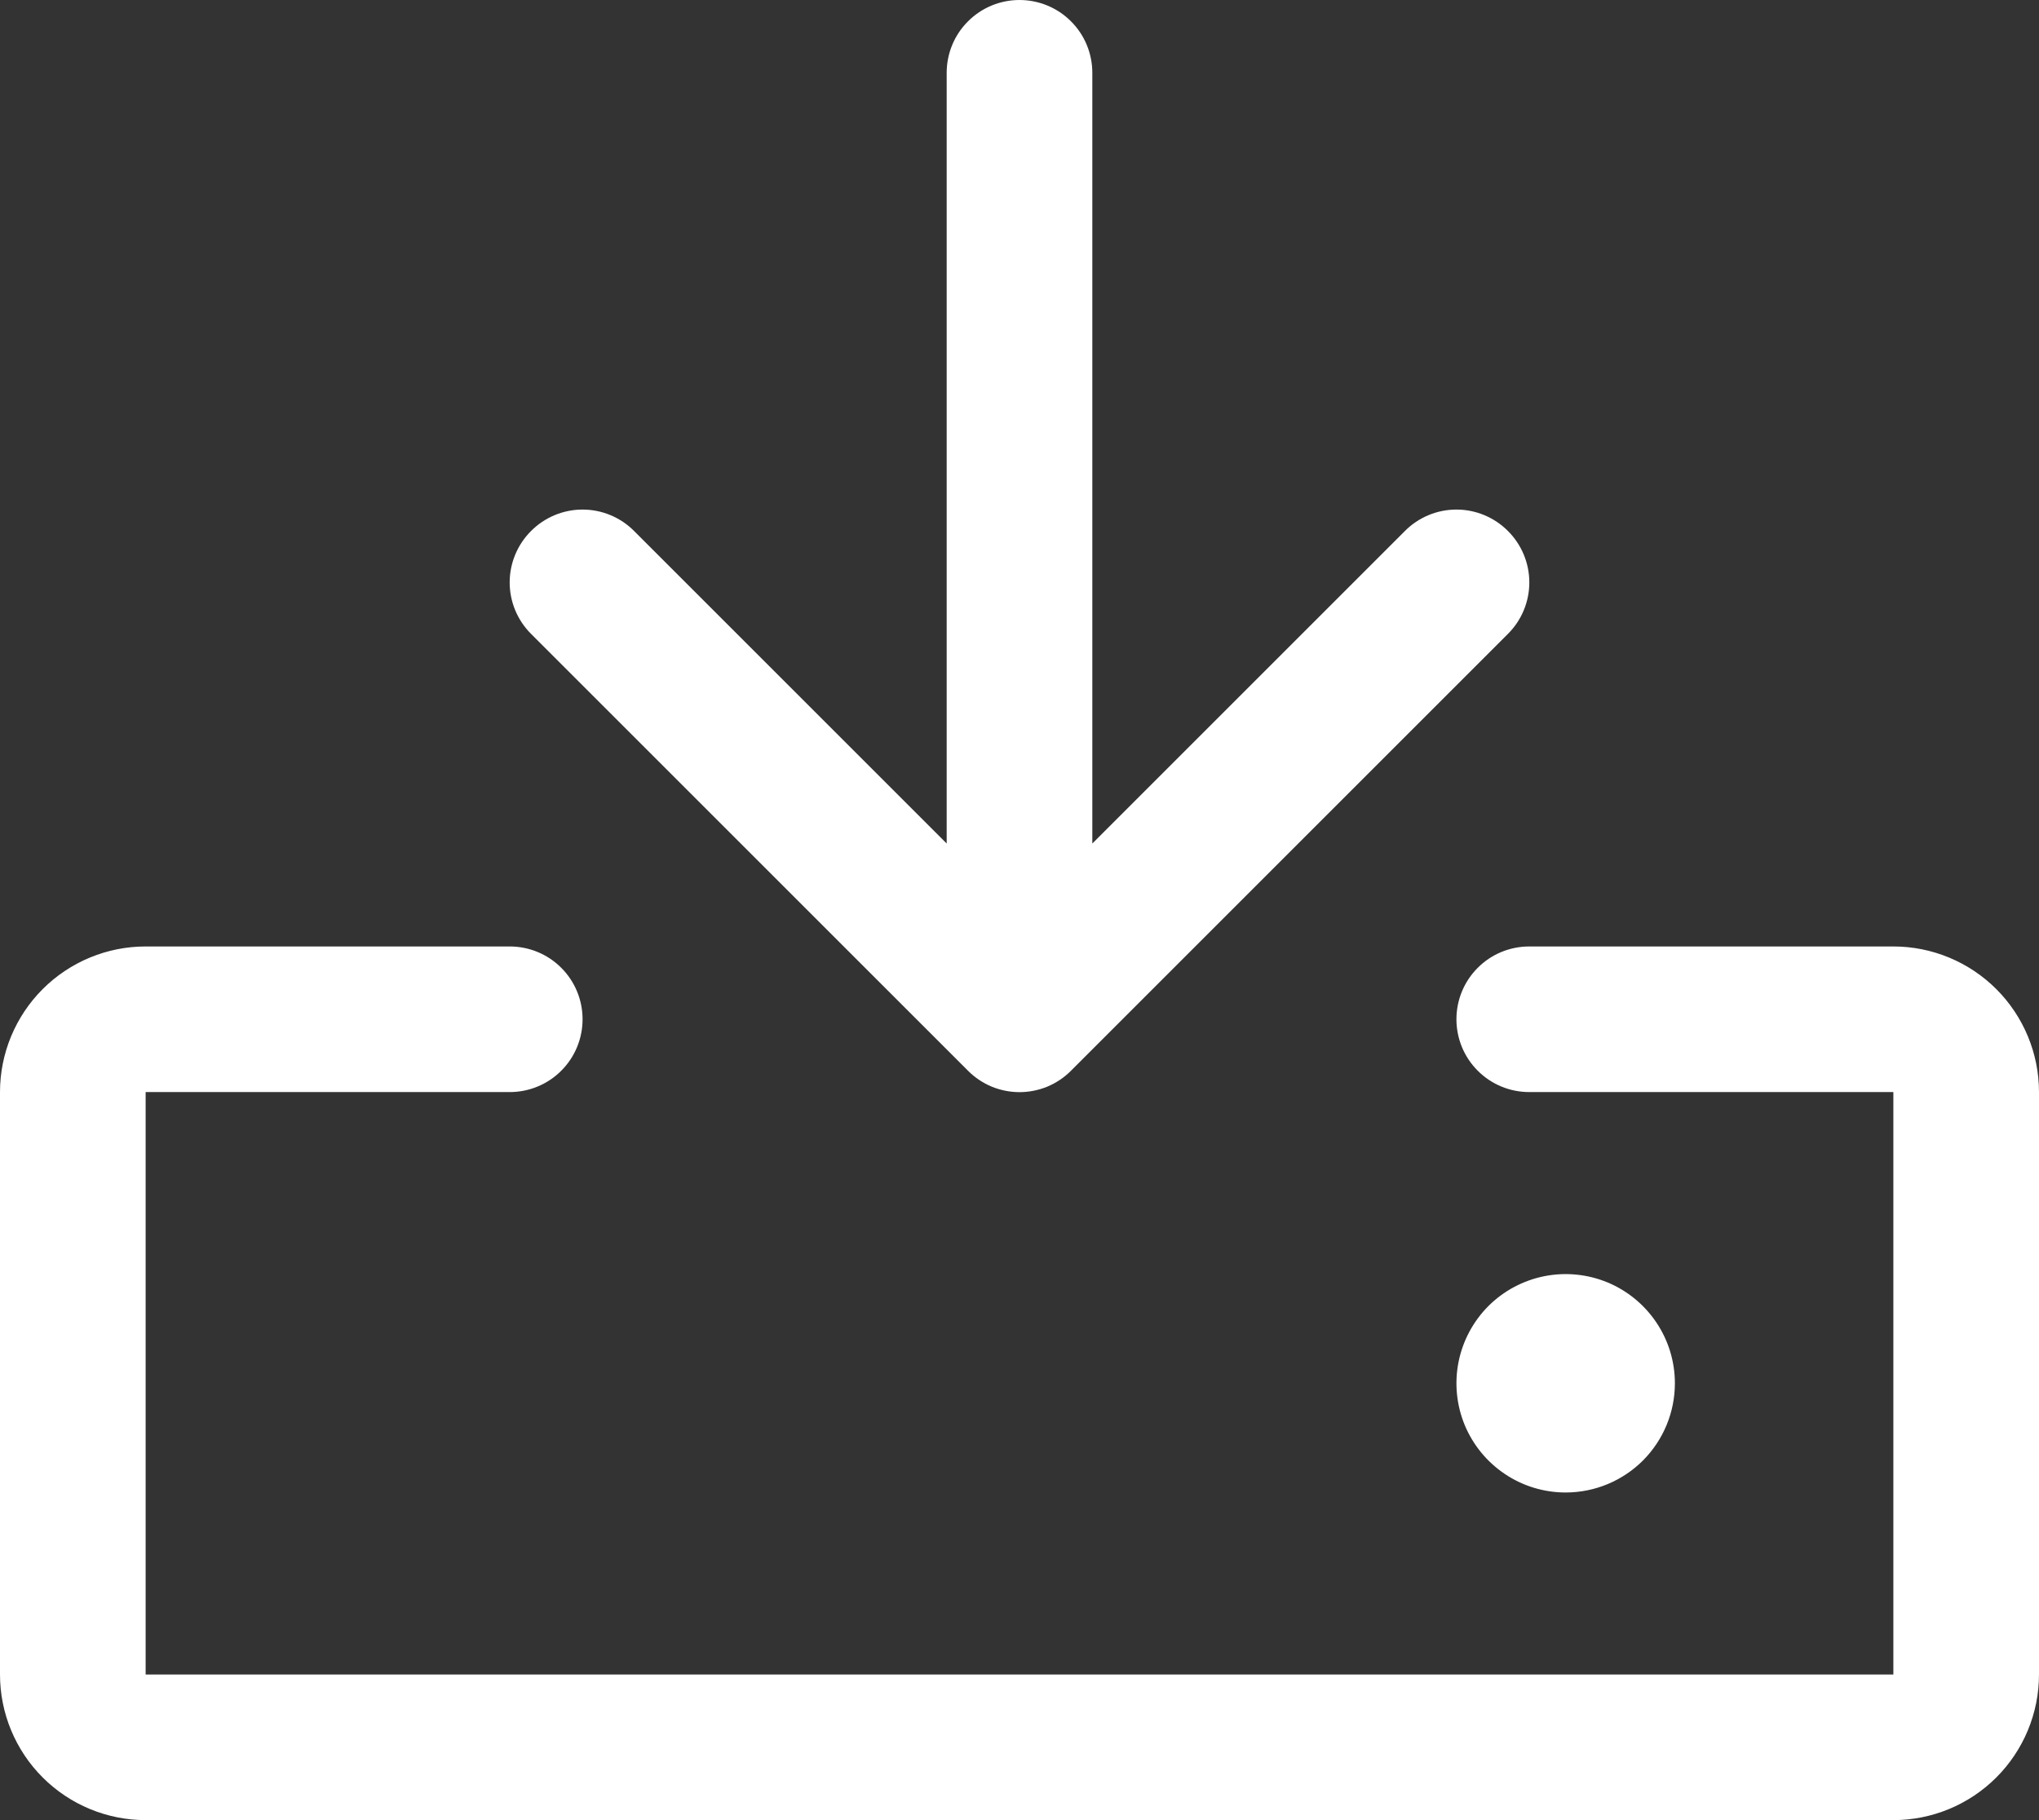 <svg width="28" height="25" viewBox="0 0 28 25" fill="none" xmlns="http://www.w3.org/2000/svg">
<rect x="0" y="0" width="28" height="25" fill="#333333" stroke="none"/>
<path d="M28 15V23C28 23.53 27.789 24.039 27.414 24.414C27.039 24.789 26.53 25 26 25H2C1.47 25 0.961 24.789 0.586 24.414C0.211 24.039 0 23.53 0 23V15C0 14.47 0.211 13.961 0.586 13.586C0.961 13.211 1.47 13 2 13H7C7.265 13 7.52 13.105 7.707 13.293C7.895 13.48 8 13.735 8 14C8 14.265 7.895 14.52 7.707 14.707C7.52 14.895 7.265 15 7 15H2V23H26V15H21C20.735 15 20.48 14.895 20.293 14.707C20.105 14.52 20 14.265 20 14C20 13.735 20.105 13.48 20.293 13.293C20.48 13.105 20.735 13 21 13H26C26.53 13 27.039 13.211 27.414 13.586C27.789 13.961 28 14.47 28 15ZM13.293 14.707C13.385 14.8 13.496 14.874 13.617 14.925C13.739 14.975 13.869 15.001 14 15.001C14.131 15.001 14.261 14.975 14.383 14.925C14.504 14.874 14.615 14.8 14.707 14.707L20.707 8.707C20.895 8.52 21.001 8.265 21.001 8C21.001 7.735 20.895 7.48 20.707 7.293C20.52 7.105 20.265 6.999 20 6.999C19.735 6.999 19.48 7.105 19.293 7.293L15 11.586V1C15 0.735 14.895 0.48 14.707 0.293C14.52 0.105 14.265 0 14 0C13.735 0 13.48 0.105 13.293 0.293C13.105 0.48 13 0.735 13 1V11.586L8.707 7.293C8.52 7.105 8.265 6.999 8 6.999C7.735 6.999 7.48 7.105 7.293 7.293C7.105 7.48 6.999 7.735 6.999 8C6.999 8.265 7.105 8.52 7.293 8.707L13.293 14.707ZM23 19C23 18.703 22.912 18.413 22.747 18.167C22.582 17.92 22.348 17.728 22.074 17.614C21.8 17.501 21.498 17.471 21.207 17.529C20.916 17.587 20.649 17.73 20.439 17.939C20.23 18.149 20.087 18.416 20.029 18.707C19.971 18.998 20.001 19.3 20.114 19.574C20.228 19.848 20.42 20.082 20.667 20.247C20.913 20.412 21.203 20.5 21.5 20.5C21.898 20.5 22.279 20.342 22.561 20.061C22.842 19.779 23 19.398 23 19Z" fill="white"/>
</svg>
